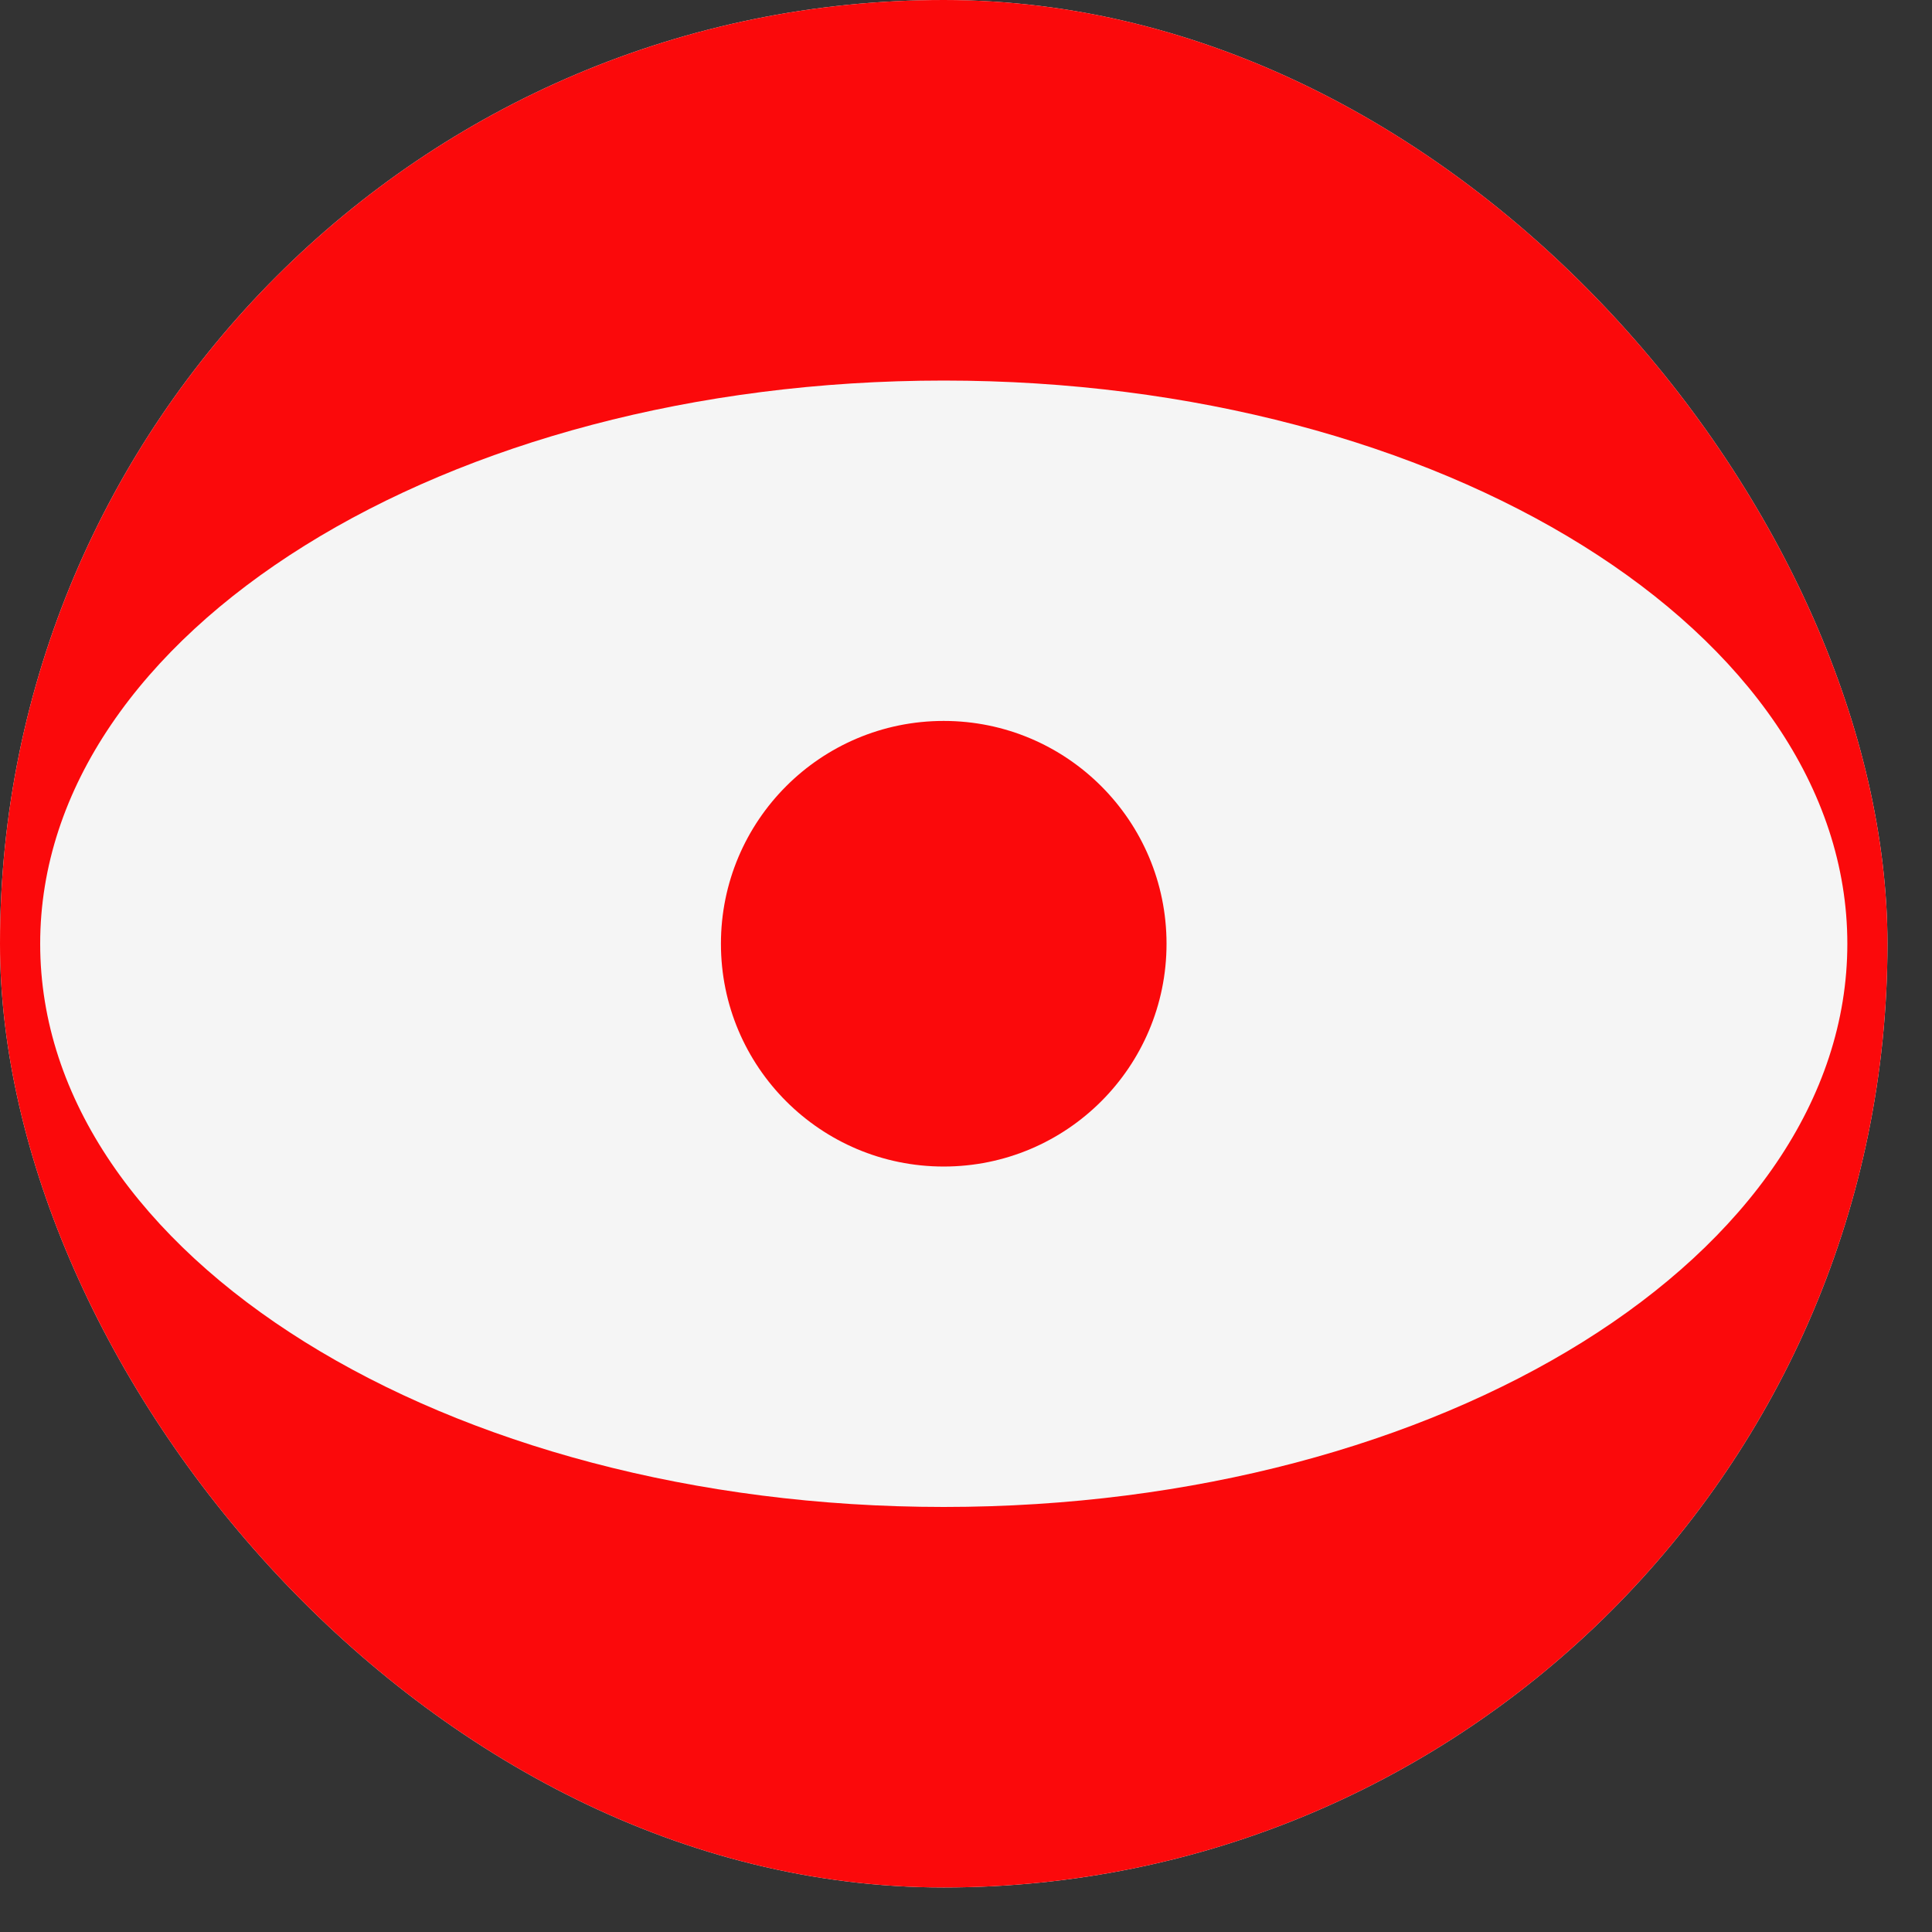 <?xml version="1.0" encoding="UTF-8"?> <svg xmlns="http://www.w3.org/2000/svg" width="39" height="39" viewBox="0 0 39 39" fill="none"><rect x="0" y="0" width="39" height="39" fill="#333333" stroke="none"/><g clip-path="url(#clip0_2158_13774)"><rect width="38.101" height="38.101" rx="19.051" fill="#F5F5F5"></rect><path d="M38.101 19.051C38.101 29.573 29.571 38.101 19.051 38.101C8.53 38.101 0 29.573 0 19.051C0 8.529 8.53 0 19.051 0C29.571 0 38.101 8.53 38.101 19.051Z" fill="#FB090B"></path><path d="M37.291 19.051C37.291 25.329 29.125 30.42 19.051 30.42C8.976 30.42 0.811 25.329 0.811 19.051C0.811 12.772 8.978 7.682 19.051 7.682C29.124 7.682 37.291 12.772 37.291 19.051Z" fill="#F5F5F5"></path><path d="M23.548 19.051C23.548 21.535 21.534 23.548 19.05 23.548C16.566 23.548 14.553 21.535 14.553 19.051C14.553 16.567 16.566 14.553 19.05 14.553C21.534 14.553 23.548 16.567 23.548 19.051Z" fill="#FB090B"></path></g><defs><clipPath id="clip0_2158_13774"><rect width="38.101" height="38.101" rx="19.051" fill="white"></rect></clipPath></defs></svg> 